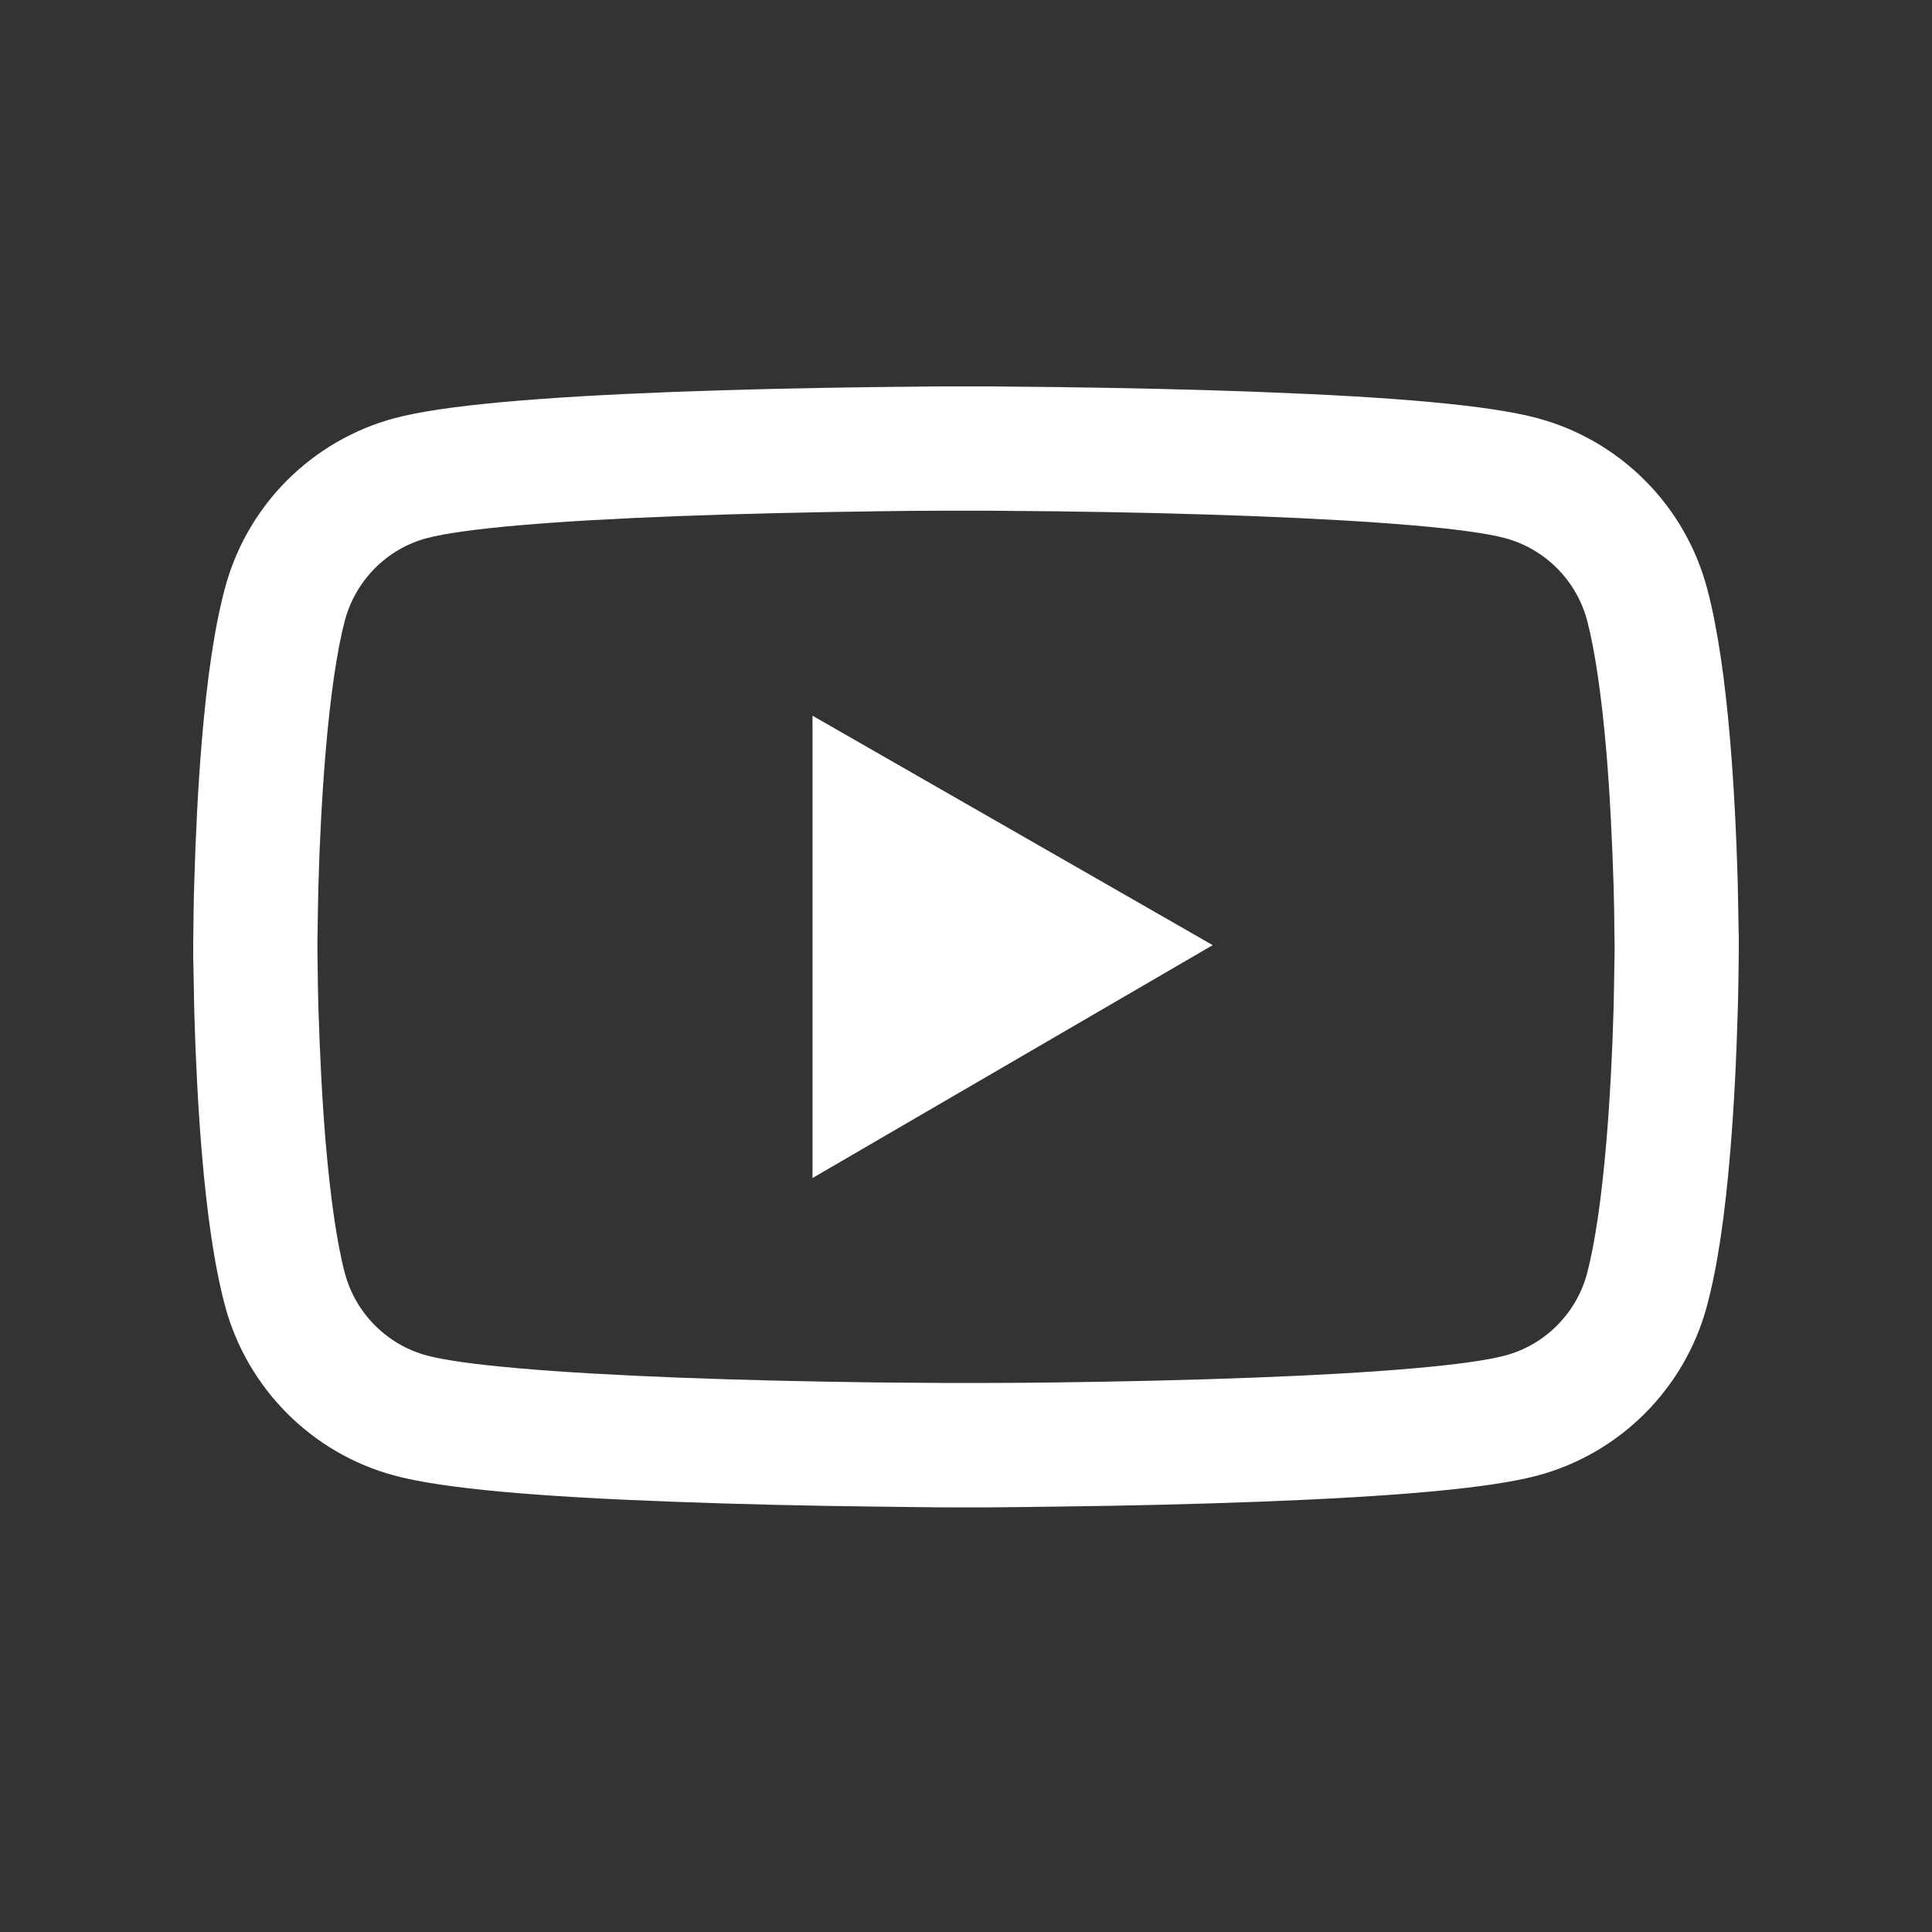 <svg xmlns="http://www.w3.org/2000/svg" width="20" height="20" viewBox="0 0 20 20" fill="none"><rect x="0" y="0" width="20" height="20" fill="#333333" stroke="none"/><path d="M18 9.752C18 9.713 18 9.668 17.998 9.616C17.996 9.471 17.993 9.309 17.989 9.136C17.975 8.637 17.95 8.141 17.911 7.673C17.857 7.029 17.779 6.491 17.671 6.088C17.558 5.666 17.337 5.282 17.029 4.974C16.721 4.665 16.337 4.442 15.916 4.329C15.411 4.193 14.421 4.109 13.029 4.057C12.366 4.032 11.657 4.016 10.948 4.007C10.7 4.004 10.47 4.002 10.262 4H9.738C9.53 4.002 9.3 4.004 9.052 4.007C8.343 4.016 7.634 4.032 6.971 4.057C5.579 4.111 4.588 4.195 4.084 4.329C3.663 4.442 3.279 4.665 2.971 4.973C2.663 5.282 2.441 5.666 2.329 6.088C2.22 6.491 2.143 7.029 2.089 7.673C2.05 8.141 2.025 8.637 2.011 9.136C2.005 9.309 2.004 9.471 2.002 9.616C2.002 9.668 2 9.713 2 9.752V9.852C2 9.891 2 9.936 2.002 9.988C2.004 10.132 2.007 10.295 2.011 10.468C2.025 10.966 2.05 11.463 2.089 11.93C2.143 12.575 2.221 13.113 2.329 13.516C2.557 14.371 3.229 15.046 4.084 15.275C4.588 15.411 5.579 15.495 6.971 15.546C7.634 15.571 8.343 15.588 9.052 15.596C9.3 15.6 9.53 15.602 9.738 15.604H10.262C10.47 15.602 10.7 15.6 10.948 15.596C11.657 15.588 12.366 15.571 13.029 15.546C14.421 15.493 15.412 15.409 15.916 15.275C16.771 15.046 17.443 14.373 17.671 13.516C17.78 13.113 17.857 12.575 17.911 11.93C17.95 11.463 17.975 10.966 17.989 10.468C17.995 10.295 17.996 10.132 17.998 9.988C17.998 9.936 18 9.891 18 9.852V9.752ZM16.714 9.845C16.714 9.882 16.714 9.923 16.712 9.971C16.711 10.111 16.707 10.264 16.704 10.43C16.691 10.905 16.666 11.38 16.629 11.821C16.58 12.396 16.512 12.868 16.429 13.184C16.318 13.596 15.993 13.923 15.582 14.032C15.207 14.132 14.262 14.213 12.979 14.261C12.329 14.286 11.629 14.302 10.93 14.311C10.686 14.314 10.459 14.316 10.255 14.316H9.745L9.07 14.311C8.371 14.302 7.673 14.286 7.021 14.261C5.737 14.211 4.791 14.132 4.418 14.032C4.007 13.921 3.682 13.596 3.571 13.184C3.487 12.868 3.42 12.396 3.371 11.821C3.334 11.38 3.311 10.905 3.296 10.43C3.291 10.264 3.289 10.109 3.288 9.971C3.288 9.923 3.286 9.88 3.286 9.845V9.759C3.286 9.721 3.286 9.68 3.288 9.632C3.289 9.493 3.293 9.339 3.296 9.173C3.309 8.698 3.334 8.223 3.371 7.782C3.42 7.207 3.487 6.736 3.571 6.42C3.682 6.007 4.007 5.68 4.418 5.571C4.793 5.471 5.737 5.391 7.021 5.343C7.671 5.318 8.371 5.302 9.07 5.293C9.314 5.289 9.541 5.287 9.745 5.287H10.255L10.93 5.293C11.629 5.302 12.327 5.318 12.979 5.343C14.262 5.393 15.209 5.471 15.582 5.571C15.993 5.682 16.318 6.007 16.429 6.42C16.512 6.736 16.58 7.207 16.629 7.782C16.666 8.223 16.689 8.698 16.704 9.173C16.709 9.339 16.711 9.495 16.712 9.632C16.712 9.68 16.714 9.723 16.714 9.759V9.845ZM8.411 12.195L12.554 9.784L8.411 7.409V12.195Z" fill="white"></path></svg>